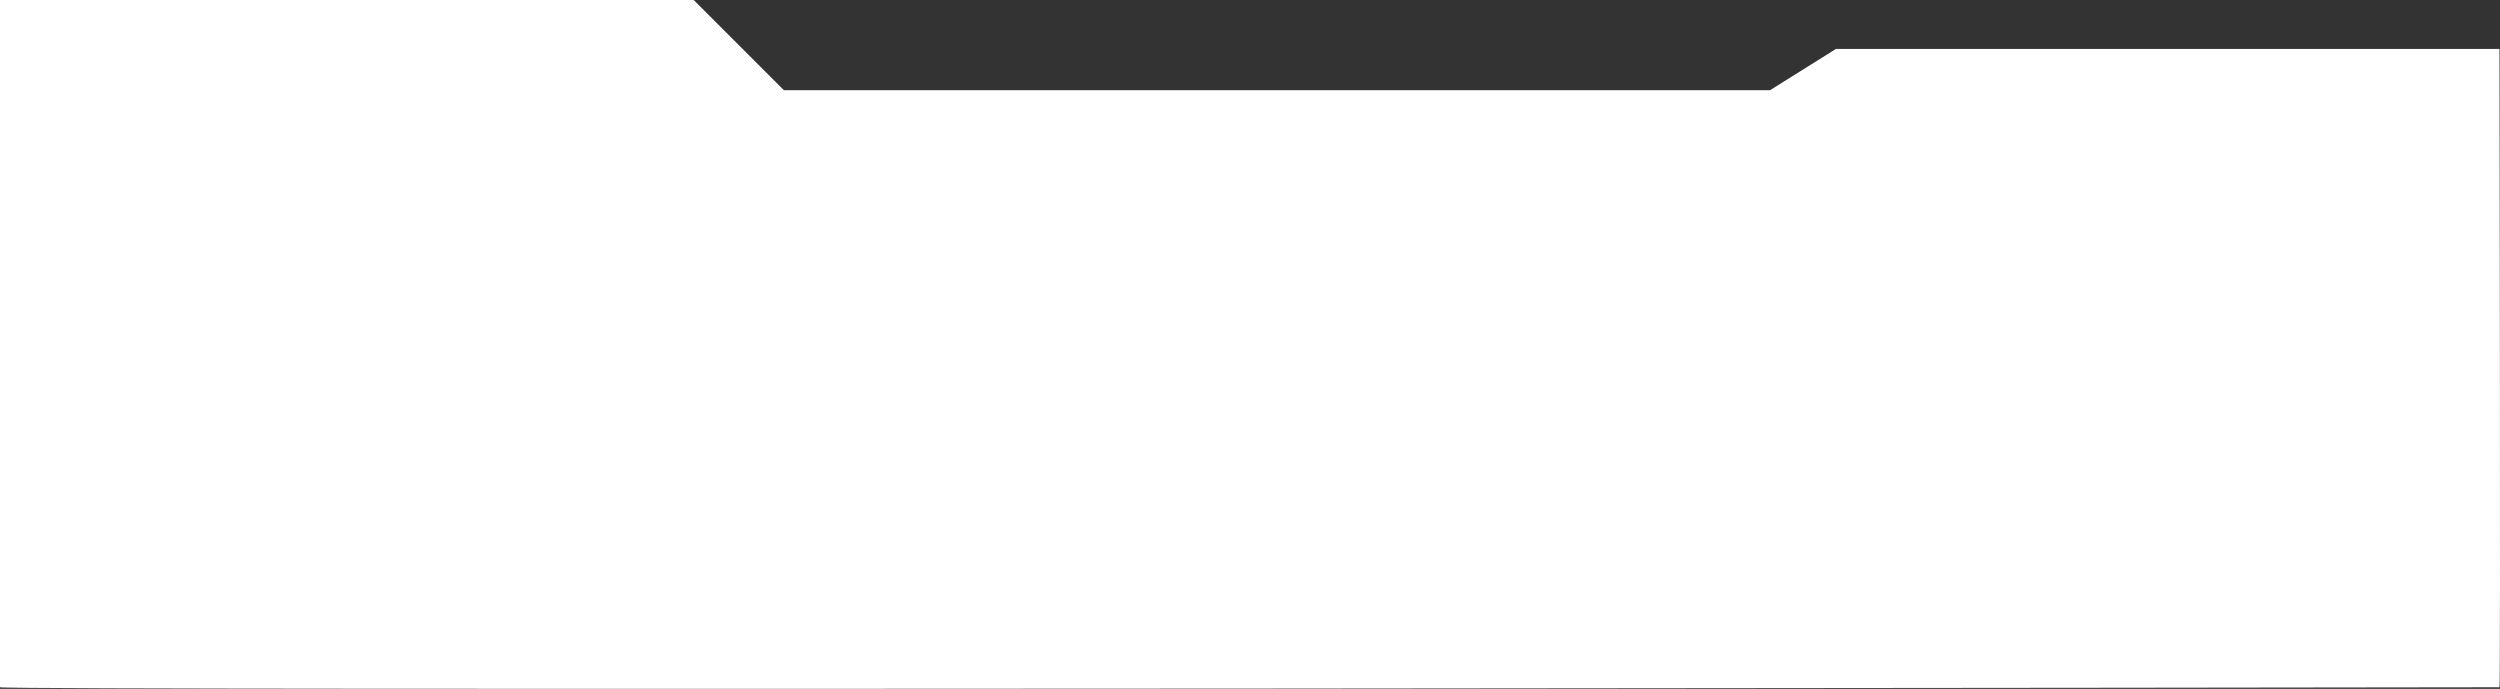 <?xml version="1.0" encoding="UTF-8"?> <svg xmlns="http://www.w3.org/2000/svg" viewBox="4941 4749 2120.827 584.362" data-guides="{&quot;vertical&quot;:[],&quot;horizontal&quot;:[]}"><rect x="4941" y="4749" width="2120.827" height="584.362" fill="#333333" stroke="none"/><path fill="#ffffff" stroke="#ffffff" fill-opacity="1" stroke-width="0" stroke-opacity="1" id="tSvg690d1dbf96" title="Path 3" d="M 4941 4749 C 4941 4749 5529.506 4749 5529.506 4749C 5529.506 4749 5605.998 4825.493 5605.998 4825.493C 5605.998 4825.493 6442.635 4825.493 6442.635 4825.493C 6442.635 4825.493 6498.5 4790.5 6498.5 4790.5C 6498.5 4790.5 7061.383 4790.5 7061.383 4790.5C 7061.383 4790.5 7062.383 5332.029 7061.383 5332.029C 7060.383 5332.029 4941 5335.029 4941 5332.029C 4941 5329.029 4941 4749 4941 4749Z"></path><defs></defs></svg> 